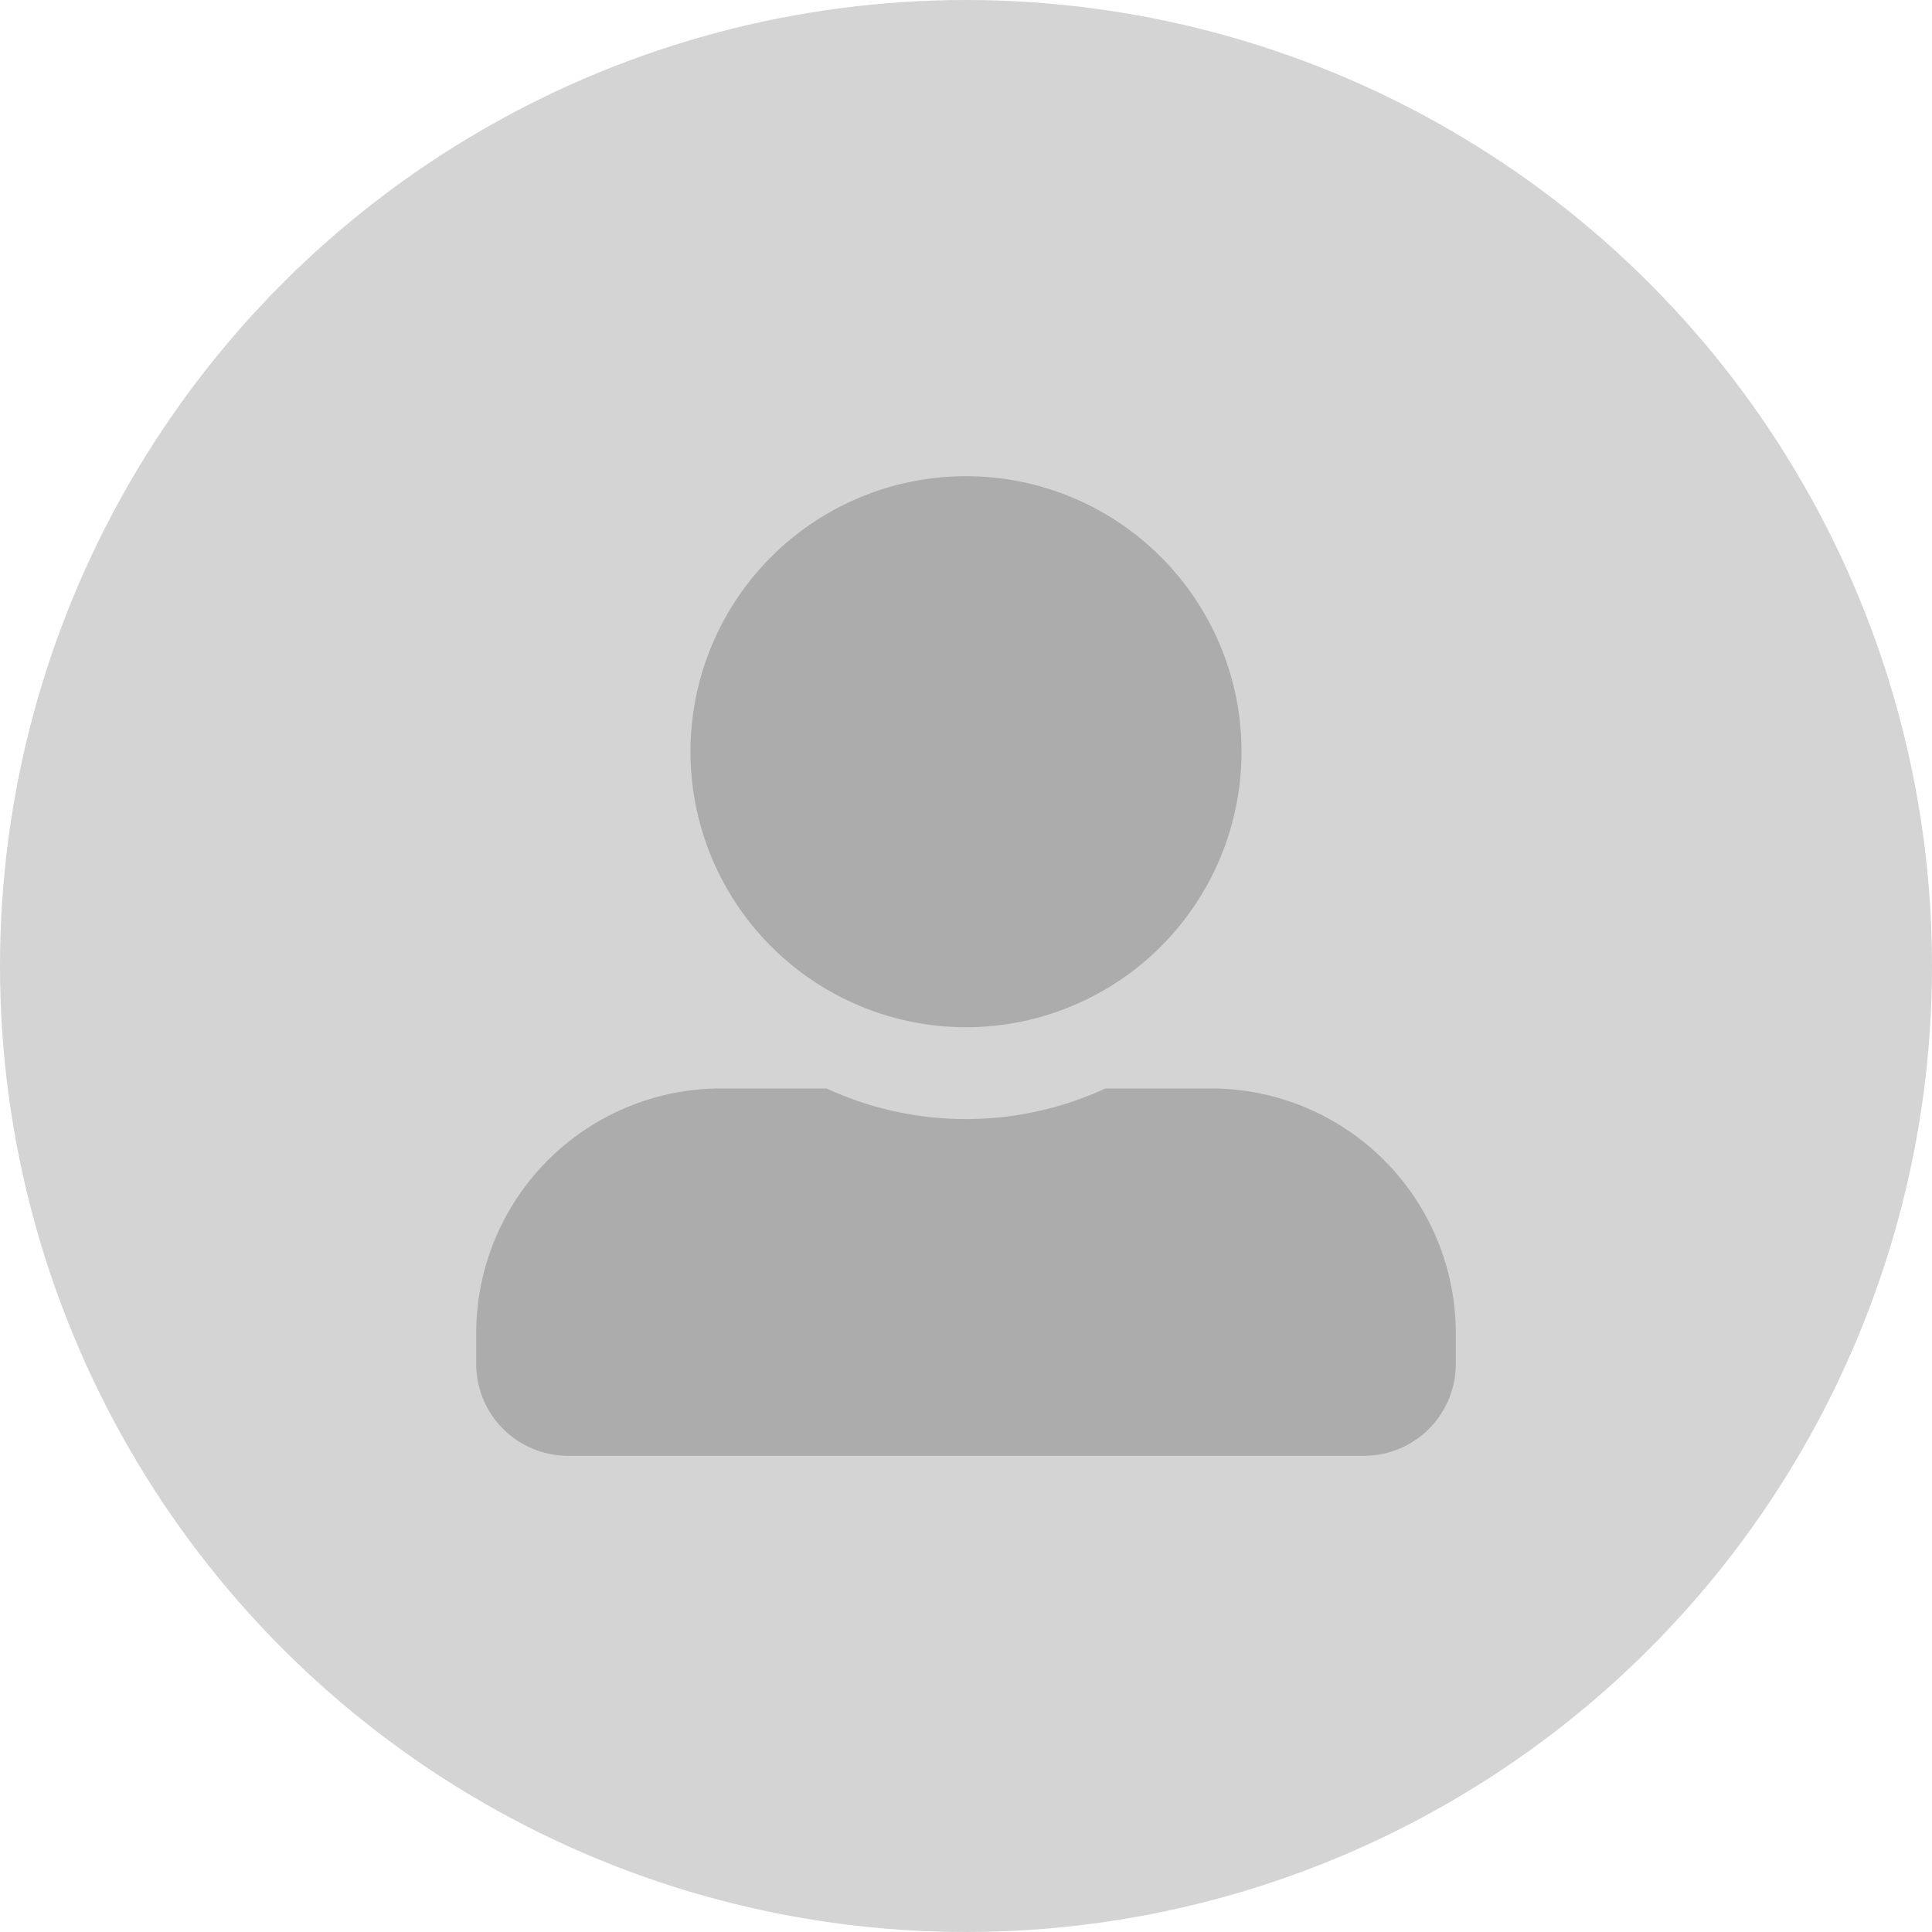 <svg xmlns="http://www.w3.org/2000/svg" width="71" height="71" viewBox="0 0 71 71">
  <g id="Group_2174" data-name="Group 2174" transform="translate(-1564 -183)">
    <circle id="Ellipse_124" data-name="Ellipse 124" cx="35.5" cy="35.5" r="35.5" transform="translate(1564 183)" fill="#d4d4d4"/>
    <path id="Icon_awesome-user-alt" data-name="Icon awesome-user-alt" d="M18,20.25A10.125,10.125,0,1,0,7.875,10.125,10.128,10.128,0,0,0,18,20.25Zm9,2.25H23.126a12.24,12.24,0,0,1-10.252,0H9a9,9,0,0,0-9,9v1.125A3.376,3.376,0,0,0,3.375,36h29.25A3.376,3.376,0,0,0,36,32.625V31.5A9,9,0,0,0,27,22.5Z" transform="translate(1581.5 200.5)" fill="#acacac"/>
  </g>
</svg>
